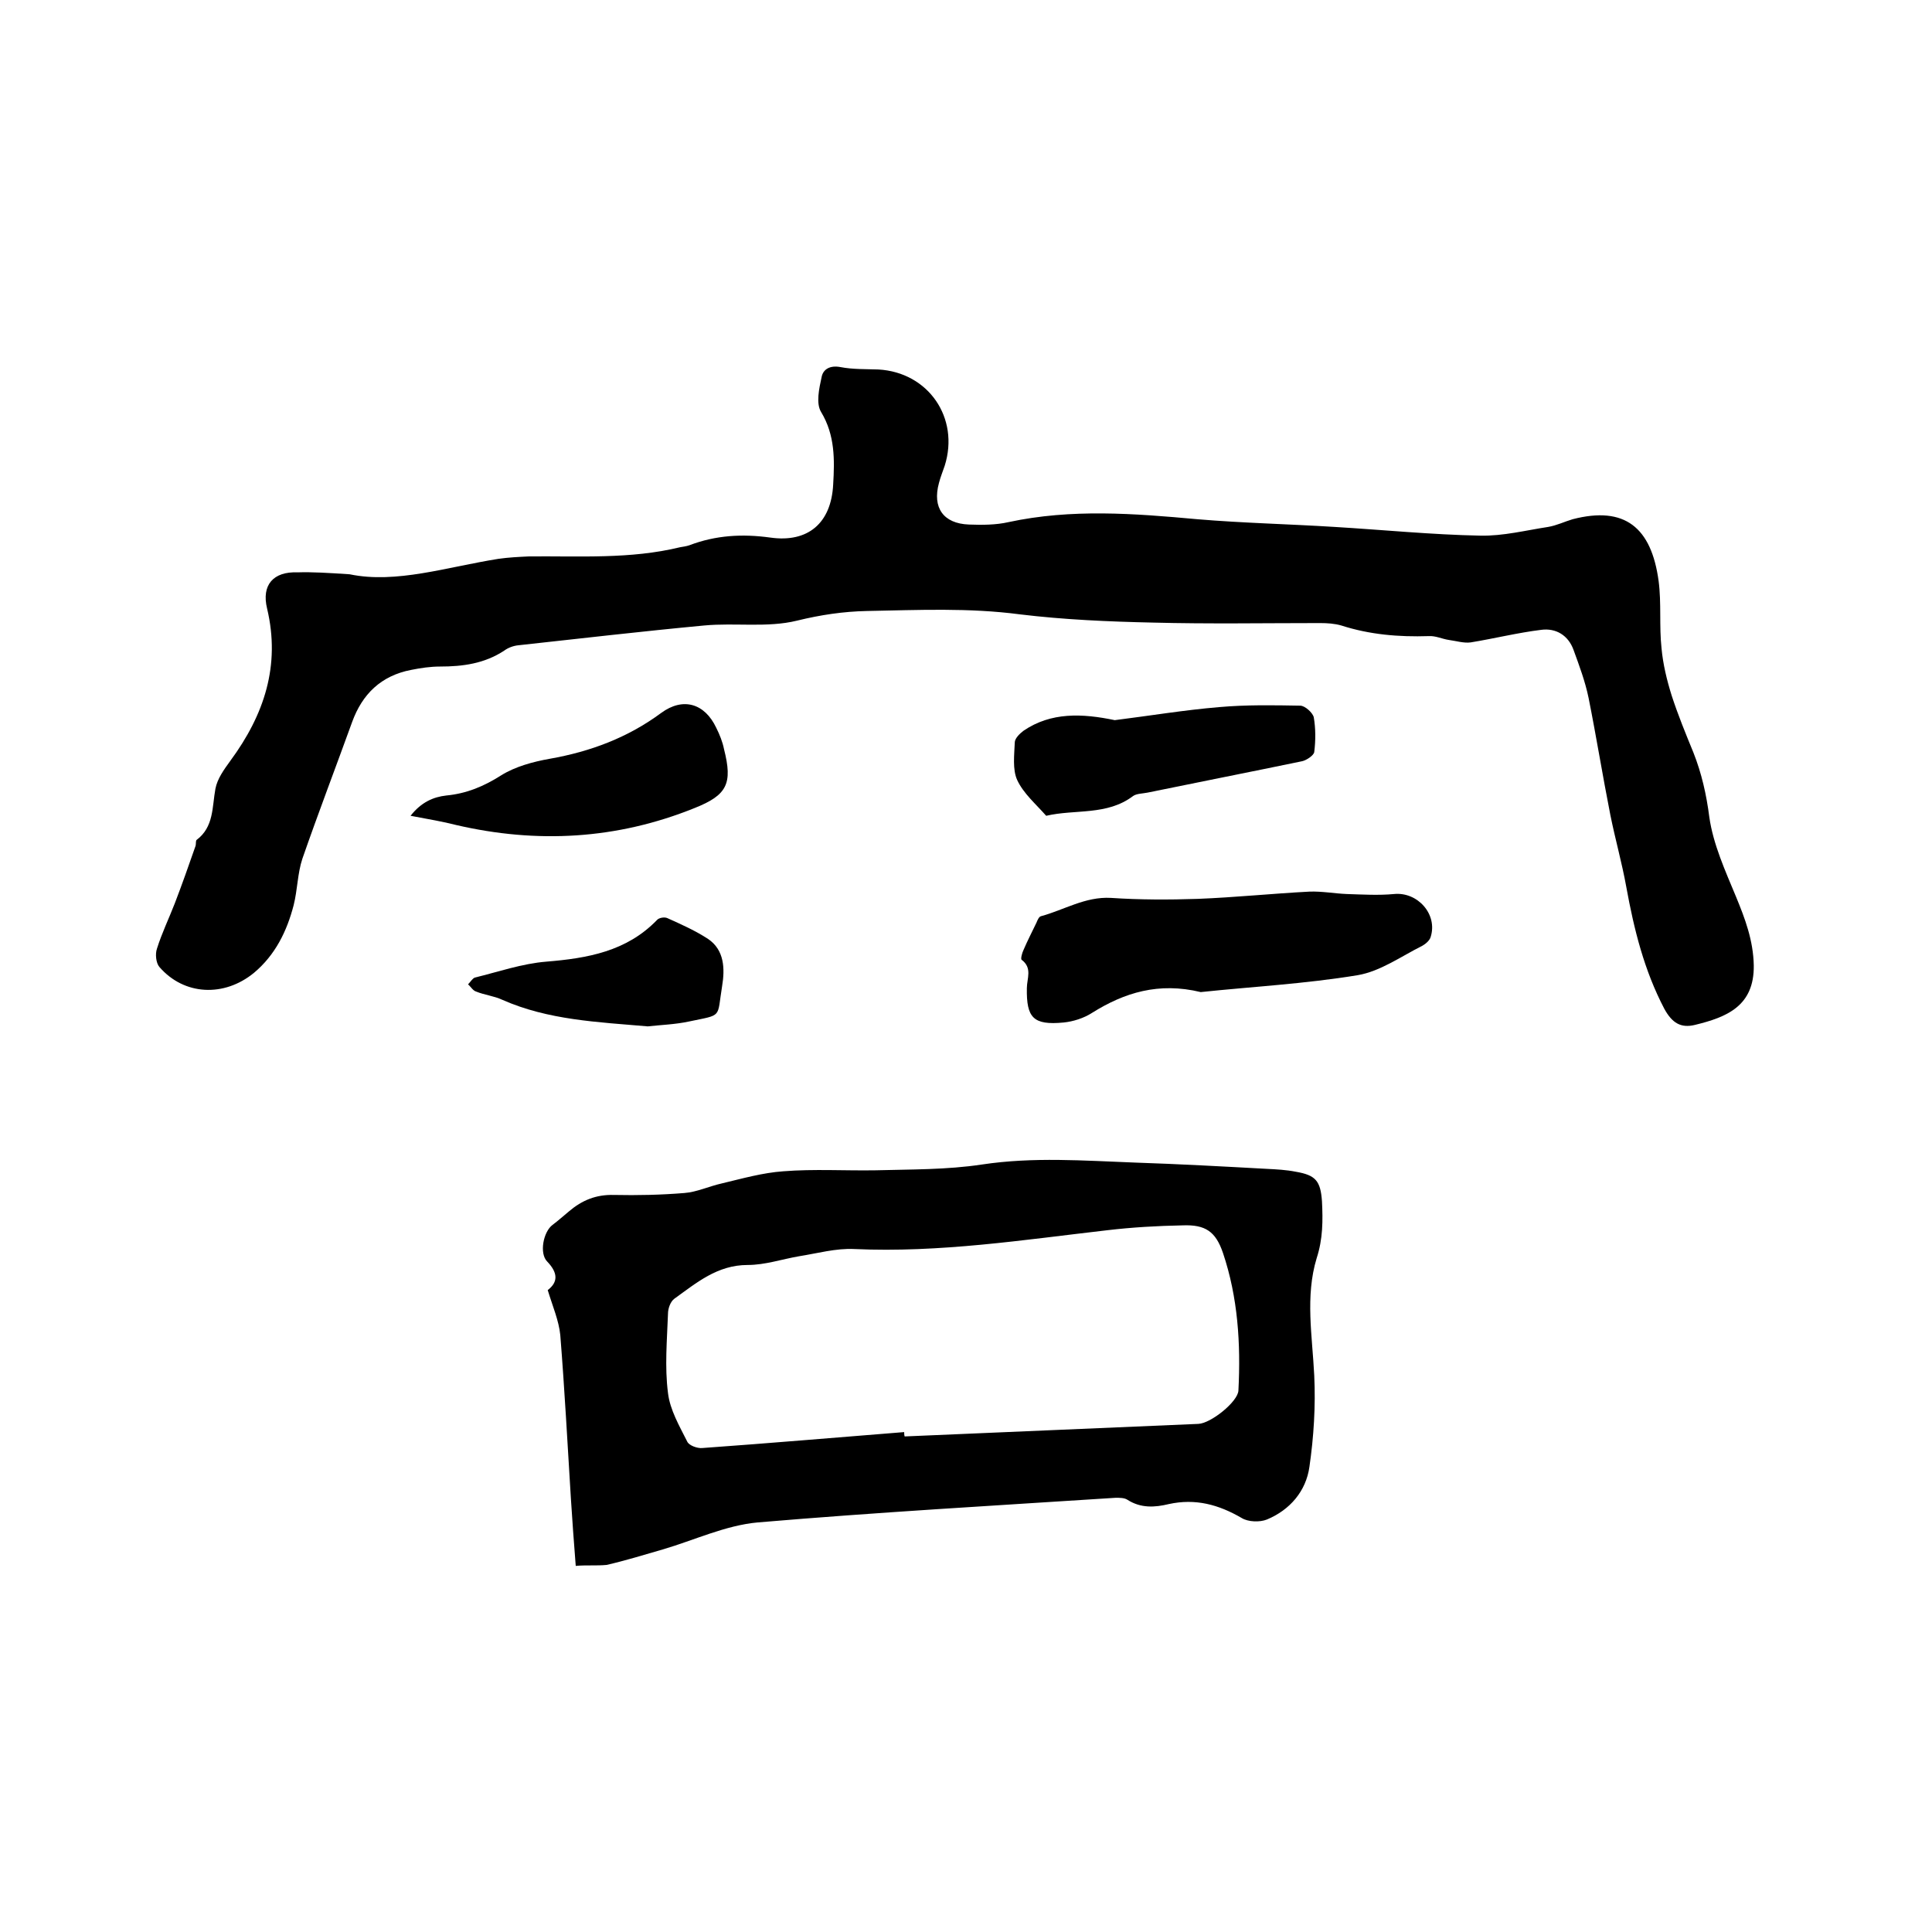 <svg enable-background="new 0 0 400 400" viewBox="0 0 400 400" xmlns="http://www.w3.org/2000/svg"><path d="m72.4 118.9c9.6 2 20.1-1.5 30.8-3.2 2.1-.3 4.2-.4 6.3-.5 10.5-.1 21 .6 31.3-1.9.6-.1 1.3-.2 1.9-.4 5.5-2.1 11-2.4 16.8-1.6 7.8 1.1 12.6-3 13-11 .3-5.1.4-10.2-2.5-15-1.1-1.8-.4-4.9.1-7.2.3-1.7 1.8-2.5 3.9-2.1 2.6.5 5.3.4 7.9.5 10.3.6 16.8 10 13.7 19.9-.4 1.2-.9 2.4-1.2 3.6-1.4 5.1.9 8.4 6.2 8.6 2.7.1 5.6.1 8.2-.5 13-2.8 26-1.8 39.1-.6 9.5.8 19 1 28.5 1.6 10 .6 20 1.6 30.1 1.8 4.7.1 9.4-1.1 14-1.8 1.8-.3 3.4-1.1 5.1-1.6 10.8-2.8 16.3 1.7 17.8 12.8.6 4.6.1 9.3.6 13.9.3 3.3 1.1 6.6 2.1 9.8 1.3 4 2.9 7.9 4.5 11.8 1.7 4.3 2.7 8.7 3.3 13.4.8 5.6 3.3 11.1 5.5 16.4 1.9 4.6 3.6 9.1 3.7 14.3.1 8.4-5.6 10.7-12.2 12.3-2.9.7-4.7-.4-6.3-3.3-4.2-8-6.3-16.5-7.9-25.3-.9-5-2.3-9.9-3.3-14.9-1.6-8.1-2.9-16.2-4.5-24.2-.7-3.4-1.9-6.6-3.1-9.9-1.1-3.1-3.7-4.6-6.7-4.2-4.9.6-9.7 1.8-14.6 2.6-1.4.2-3-.3-4.5-.5-1.4-.2-2.8-.9-4.2-.8-6.2.2-12.2-.3-18.1-2.2-1.4-.4-2.9-.5-4.4-.5-11.5 0-23.1.2-34.6-.1-9.2-.2-18.4-.6-27.5-1.7-10.6-1.4-21.1-.9-31.7-.7-4.9.1-9.6.8-14.5 2-6.1 1.5-12.8.4-19.2 1-12.8 1.2-25.7 2.7-38.5 4.1-1 .1-2.1.5-2.9 1.1-4.1 2.7-8.6 3.3-13.3 3.3-2 0-4 .3-6 .7-6.2 1.2-10.1 5-12.2 10.8-3.4 9.4-7 18.8-10.3 28.3-1 3-1 6.4-1.8 9.6-1.4 5.4-3.8 10.3-8.2 14-6.2 5.1-14.5 4.7-19.6-1.2-.7-.8-.9-2.7-.5-3.8 1-3.2 2.5-6.3 3.7-9.4 1.5-3.9 2.9-7.9 4.3-11.9.1-.4 0-1 .2-1.2 3.6-2.7 3.2-6.8 3.9-10.6.4-2.1 1.8-4 3.1-5.8 7-9.5 10.4-19.7 7.6-31.5-1.2-4.9 1.3-7.7 6.3-7.5 3-.1 6.2.1 10.8.4z"/><path d="m119.2 324.2c-.4-4.9-.7-9.4-1-13.9-.7-11.3-1.3-22.6-2.2-33.9-.3-3-1.6-6-2.6-9.3 2.1-1.6 2.2-3.5-.1-5.9-1.7-1.7-.8-6.2 1.1-7.6 1.2-.9 2.3-1.9 3.4-2.8 2.7-2.3 5.6-3.5 9.3-3.4 4.9.1 9.7 0 14.6-.4 2.6-.2 5.1-1.4 7.8-2 4.2-1 8.4-2.2 12.7-2.5 6.3-.5 12.7-.1 19-.2 7.4-.2 14.8-.1 22.1-1.2 10.6-1.6 21.1-.8 31.7-.4 9.1.3 18.2.8 27.3 1.3 2 .1 4 .2 6 .6 4.1.7 5.1 1.9 5.4 6.1.2 4 .2 7.8-1.1 11.8-2.4 7.9-.9 16.1-.5 24.3.3 6.3-.1 12.7-1 18.9-.7 5-4 8.9-8.8 10.9-1.5.6-3.9.5-5.2-.3-4.8-2.8-9.6-4.1-15.1-2.9-2.9.7-5.8.9-8.6-.9-.6-.4-1.6-.4-2.4-.4-24.7 1.6-49.4 3-74.1 5.1-6.7.6-13.2 3.7-19.7 5.6-3.8 1.1-7.7 2.3-11.6 3.2-2.1.2-4.2 0-6.4.2zm68-27.7c0 .3 0 .6.1.9 20.3-.9 40.5-1.7 60.8-2.6 2.6-.1 8.2-4.6 8.3-6.9.5-9.7-.1-19.3-3.2-28.5-1.5-4.4-3.6-5.9-8.4-5.7-5.2.1-10.4.4-15.5 1-17.4 2-34.8 4.7-52.4 3.9-3.8-.2-7.7.9-11.5 1.5-3.5.6-7 1.8-10.6 1.8-6.3 0-10.6 3.7-15.2 7-.8.6-1.3 2-1.3 3.1-.2 5.5-.7 11 0 16.4.4 3.5 2.4 6.9 4 10.1.4.8 2.1 1.4 3.1 1.3 14-1 27.9-2.2 41.8-3.3z"/><path d="m248.6 205.4c-8.7-2.1-15.8.1-22.5 4.3-1.7 1.1-3.9 1.8-5.9 2-6.3.6-7.7-1-7.6-7.1 0-2 1.2-4.2-1.1-5.9-.2-.2.1-1.4.4-2 .8-1.9 1.8-3.8 2.7-5.7.2-.5.5-1.2.9-1.3 4.8-1.3 9.2-4.1 14.5-3.8 6 .4 12 .4 18 .2 7.7-.3 15.4-1.1 23.1-1.5 2.6-.1 5.2.4 7.8.5 3.2.1 6.5.3 9.7 0 4.9-.5 9.1 4.2 7.6 8.9-.2.7-1 1.4-1.7 1.8-4.4 2.2-8.7 5.3-13.4 6.1-10.9 1.8-22.1 2.4-32.5 3.5z"/><path d="m230.8 149.1c7.2-.9 14.4-2.1 21.6-2.7 5.6-.5 11.2-.4 16.8-.3 1 0 2.6 1.5 2.8 2.4.4 2.3.4 4.8.1 7.2-.1.7-1.6 1.7-2.5 1.9-10.6 2.2-21.3 4.3-32 6.5-1 .2-2.3.2-3 .7-5.4 4.1-12 2.7-18 4.1-2.1-2.4-4.7-4.6-6-7.4-1-2.2-.6-5.2-.5-7.8 0-.8 1-1.8 1.8-2.4 5.7-3.9 12.2-3.6 18.9-2.2z"/><path d="m85 168.9c2.2-2.8 4.7-3.9 7.4-4.2 4.2-.4 7.8-1.9 11.4-4.2 2.9-1.8 6.6-2.8 10-3.4 8.5-1.5 16.2-4.4 23.1-9.5 4.5-3.3 9-2 11.4 3.1.7 1.4 1.3 2.9 1.6 4.4 1.8 7.1.7 9.5-6.1 12.2-16.1 6.5-32.6 7.4-49.4 3.5-2.7-.7-5.7-1.2-9.4-1.9z"/><path d="m134.1 212.5c-10.4-.9-20.6-1.3-30.1-5.5-1.7-.8-3.7-1-5.4-1.7-.7-.2-1.1-1-1.7-1.5.5-.5.9-1.2 1.4-1.4 4.9-1.2 9.8-2.9 14.8-3.3 8.5-.7 16.6-2.1 22.9-8.6.4-.5 1.6-.7 2.2-.4 2.9 1.3 5.8 2.6 8.4 4.3 3.4 2.3 3.5 6.2 2.9 9.8-1.1 6.7.2 5.8-6.9 7.3-2.8.6-5.8.7-8.5 1z"/></svg>
